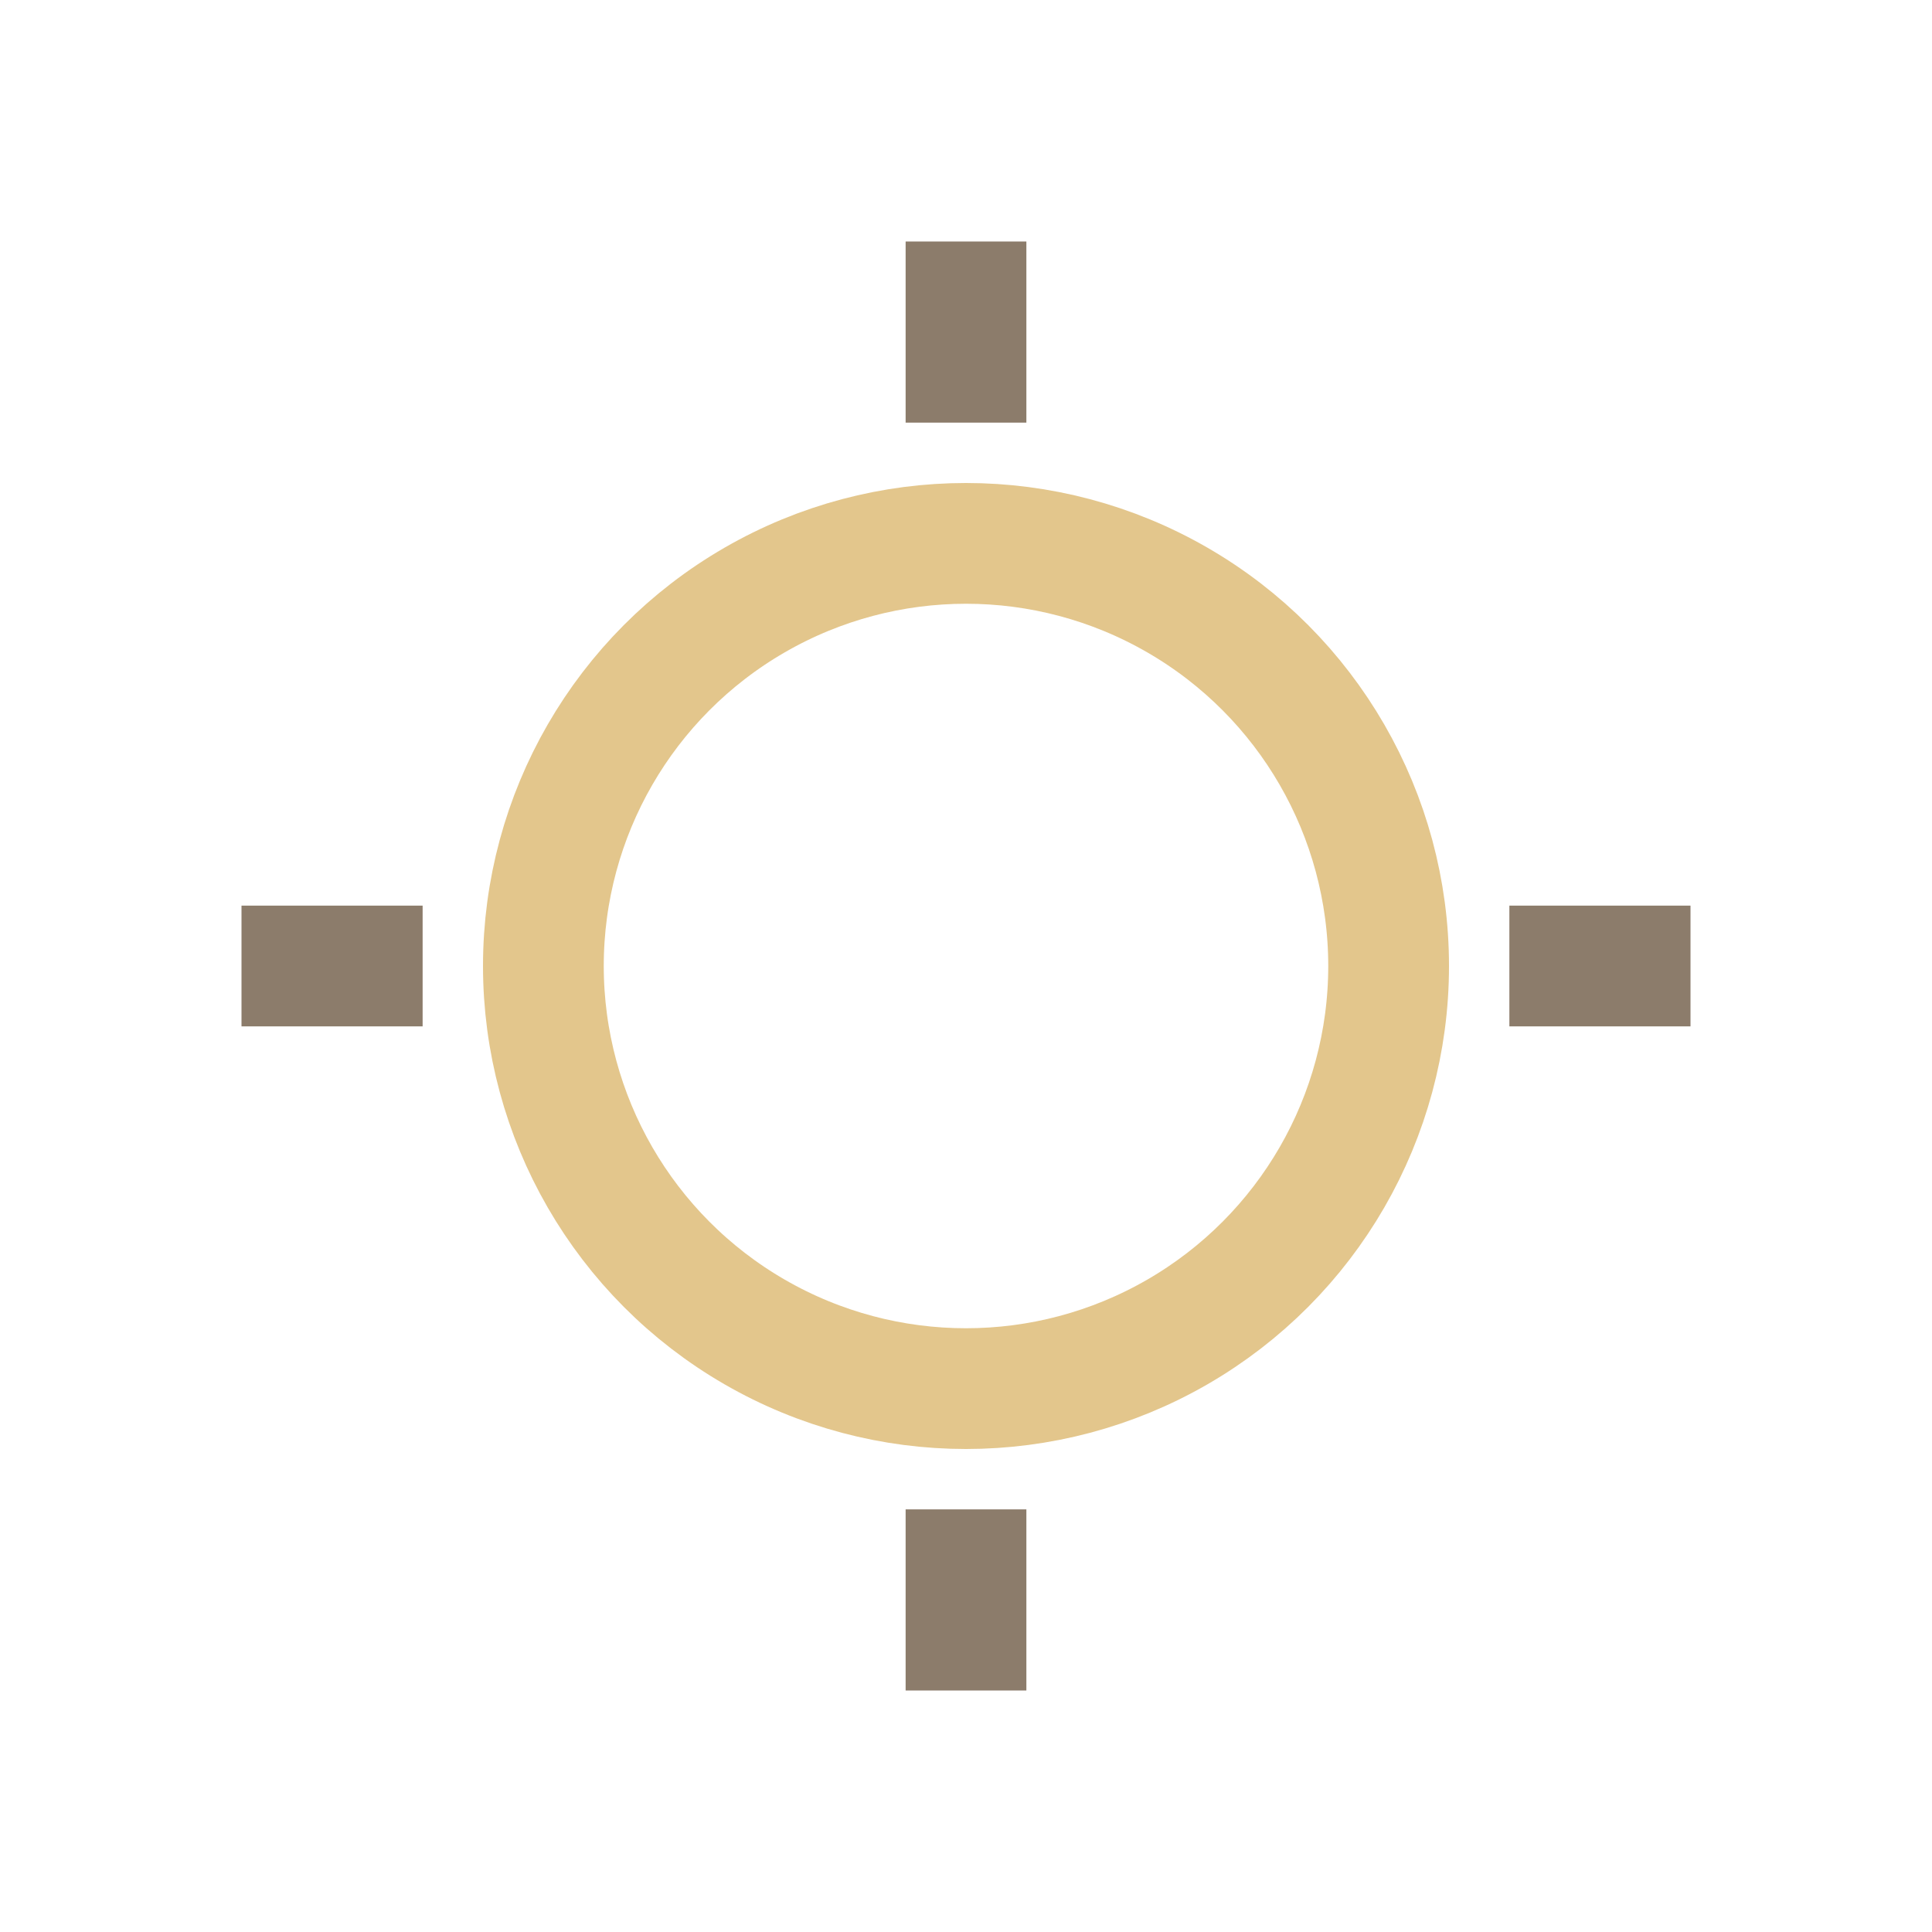 <?xml version="1.0" encoding="UTF-8"?>
<svg xmlns="http://www.w3.org/2000/svg" width="32" height="32" viewBox="0 0 32 32"><circle cx="16" cy="16" r="7" fill="none" stroke="#E3C68C" stroke-width="2"/><path d="M16 7V4M16 25v3M25 16h3M7 16H4" stroke="#8C7C6B" stroke-width="2"/></svg>